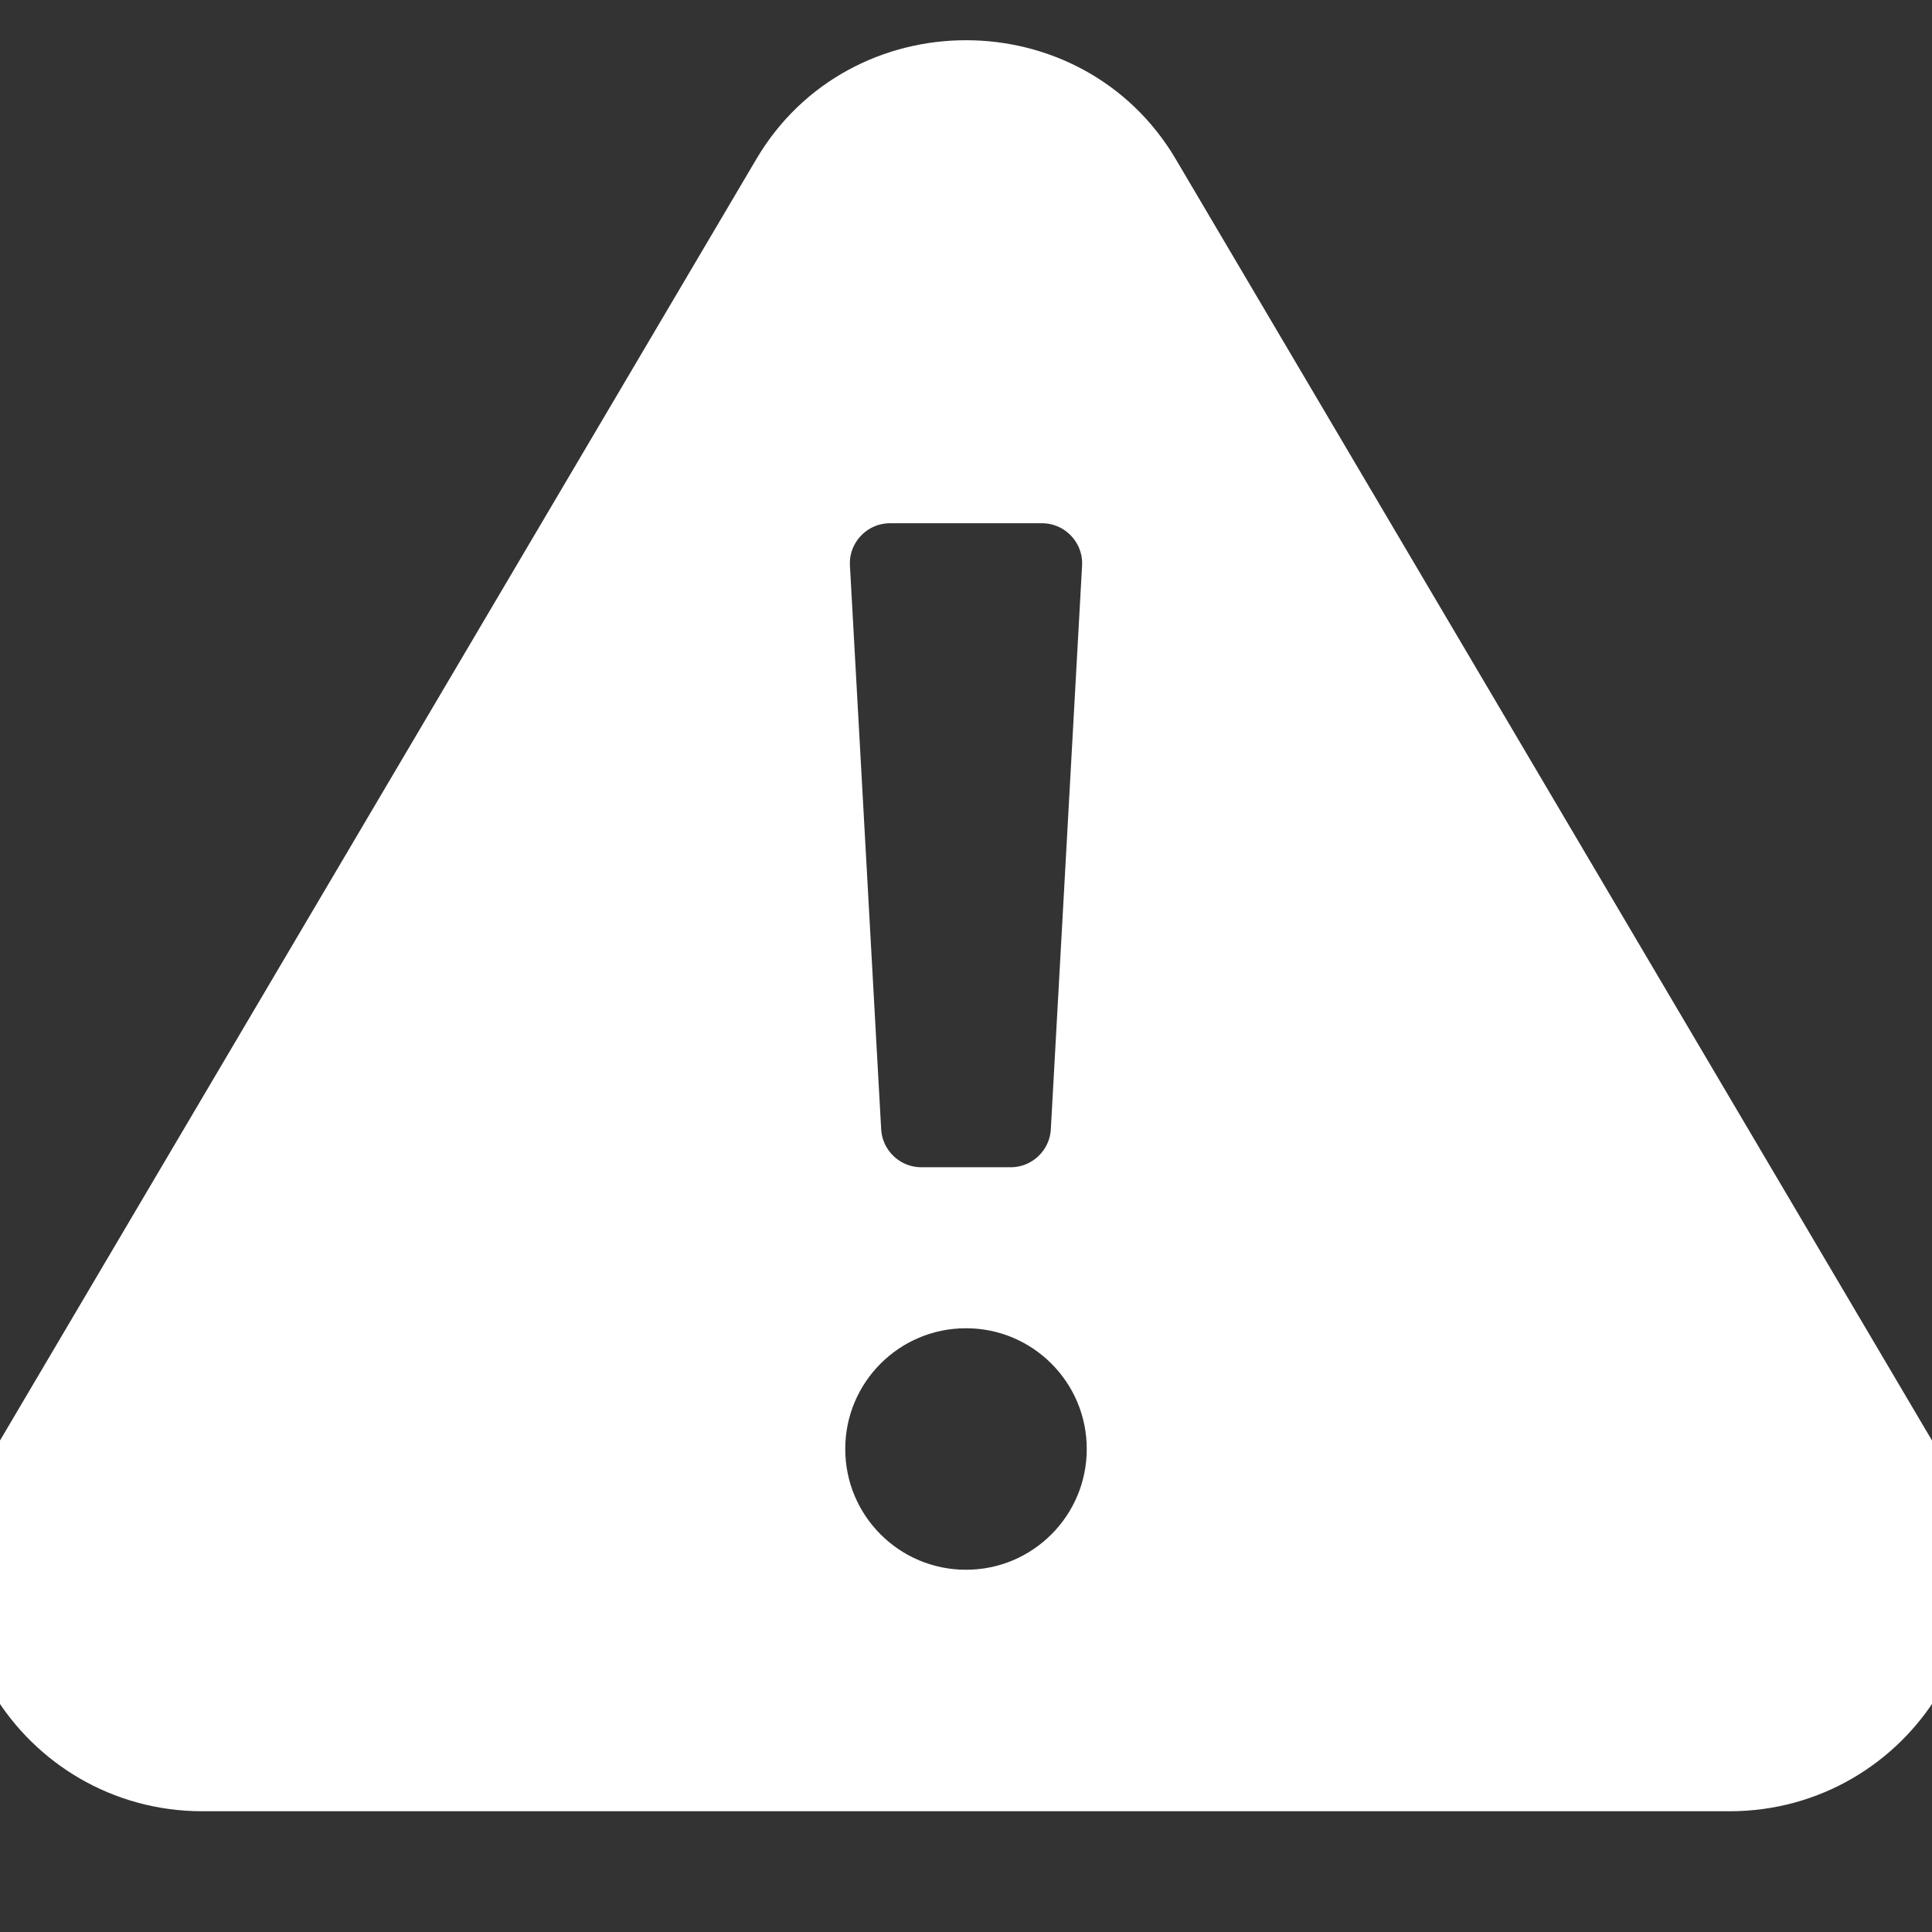 <!DOCTYPE svg PUBLIC "-//W3C//DTD SVG 1.1//EN" "http://www.w3.org/Graphics/SVG/1.1/DTD/svg11.dtd">
<!-- Uploaded to: SVG Repo, www.svgrepo.com, Transformed by: SVG Repo Mixer Tools -->
<svg width="800px" height="800px" viewBox="0 0 24 24" fill="none" xmlns="http://www.w3.org/2000/svg" stroke="#ffffff">
<rect x="0" y="0" width="24" height="24" fill="#333333" stroke="none"/>
<g id="SVGRepo_bgCarrier" stroke-width="0"/>
<g id="SVGRepo_tracerCarrier" stroke-linecap="round" stroke-linejoin="round"/>
<g id="SVGRepo_iconCarrier"> <g clip-path="url(#clip0_949_22799)"> <path fill-rule="evenodd" clip-rule="evenodd" d="M9.827 2.229C10.794 0.59 13.206 0.59 14.174 2.229L23.66 18.302C24.658 19.993 23.364 22 21.486 22H2.514C0.636 22 -0.658 19.993 0.34 18.302L9.827 2.229ZM10.059 7.055C10.027 6.482 10.483 6 11.057 6H12.943C13.517 6 13.973 6.482 13.941 7.055L13.553 14.056C13.523 14.585 13.085 15 12.554 15H11.446C10.915 15 10.477 14.585 10.447 14.056L10.059 7.055ZM14 18C14 19.105 13.105 20 12 20C10.895 20 10 19.105 10 18C10 16.895 10.895 16 12 16C13.105 16 14 16.895 14 18Z" fill="#ffffff"/> </g> <defs> <clipPath id="clip0_949_22799"> <rect width="24" height="24" fill="white"/> </clipPath> </defs> </g>
</svg>